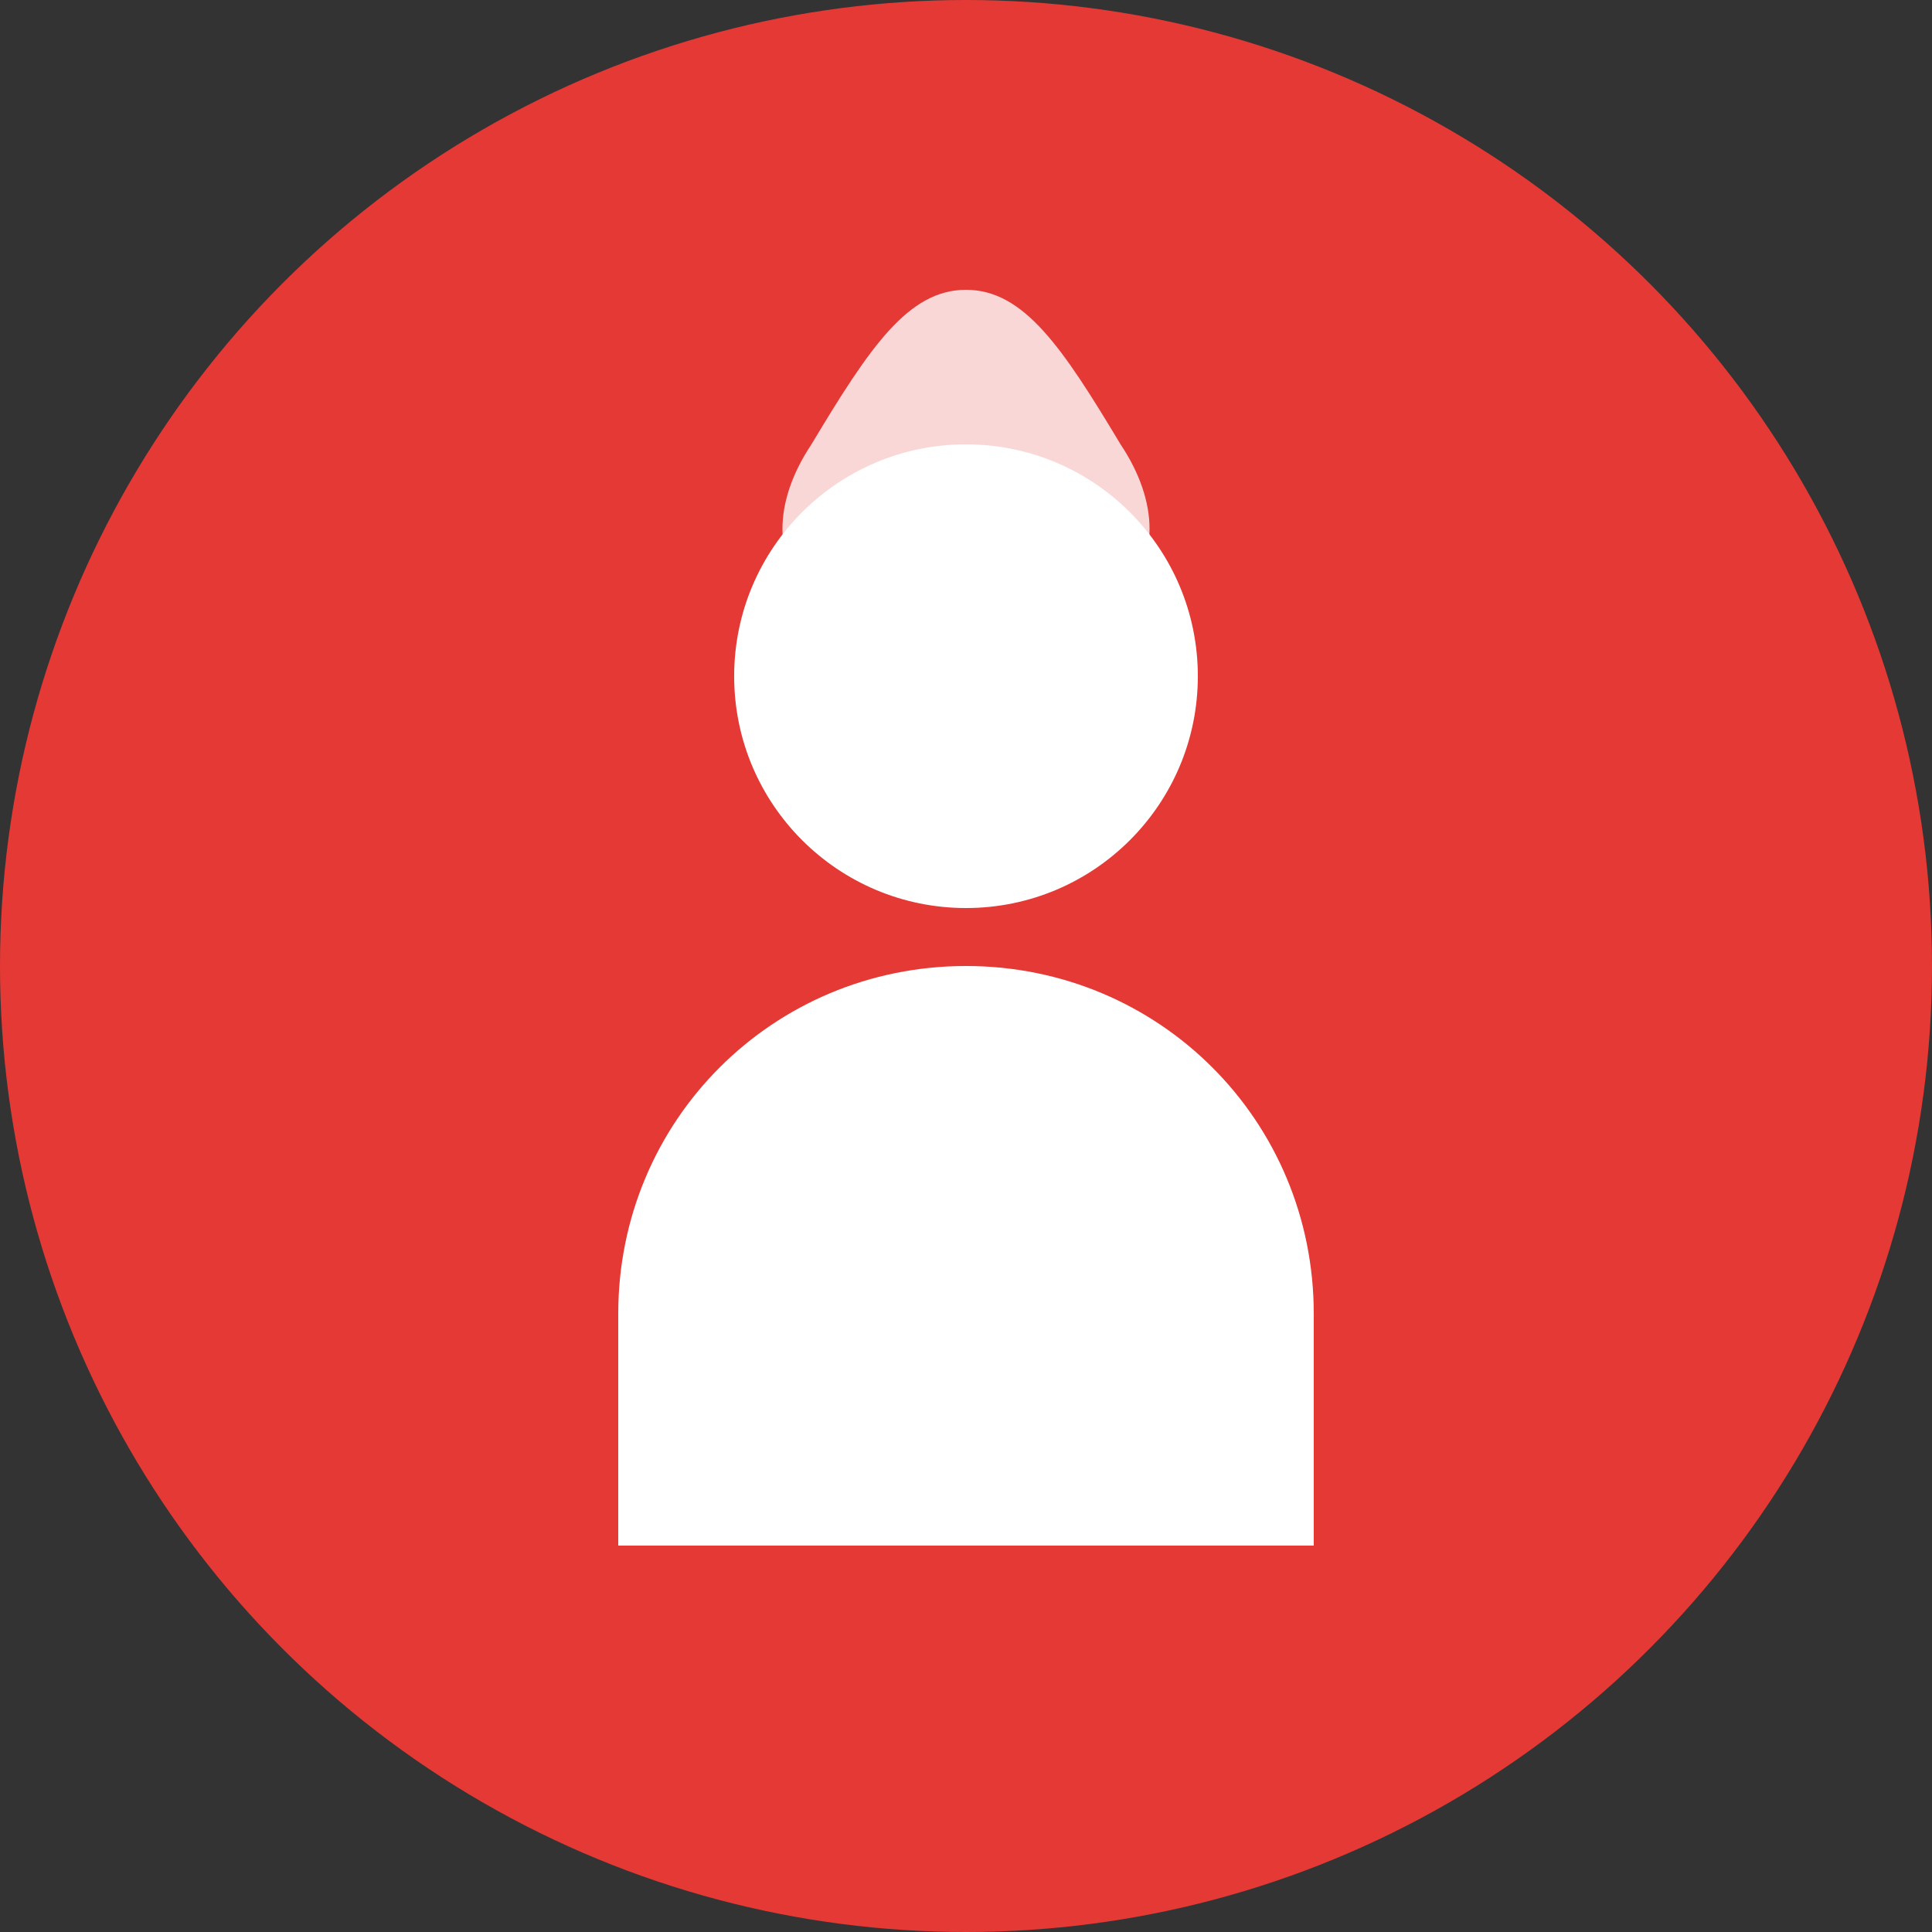 <svg width="100" height="100" viewBox="0 0 100 100" xmlns="http://www.w3.org/2000/svg">
  <rect x="0" y="0" width="100" height="100" fill="#333333" stroke="none"/>
  <!-- Background circle -->
  <circle cx="50" cy="50" r="50" fill="#e53935"/>
  
  <!-- Person icon -->
  <g fill="white">
    <!-- Head -->
    <circle cx="50" cy="35" r="12"/>
    <!-- Body -->
    <path d="M50 50c-10 0-18 8-18 18v12h36v-12c0-10-8-18-18-18z"/>
  </g>
  
  <!-- Blood drop icon -->
  <g fill="#ffffff" opacity="0.8">
    <path d="M50 15c-3 0-5 3-8 8-2 3-2 6 0 8 1 2 3 3 5 3h6c2 0 4-1 5-3 2-2 2-5 0-8-3-5-5-8-8-8z"/>
  </g>
</svg>
